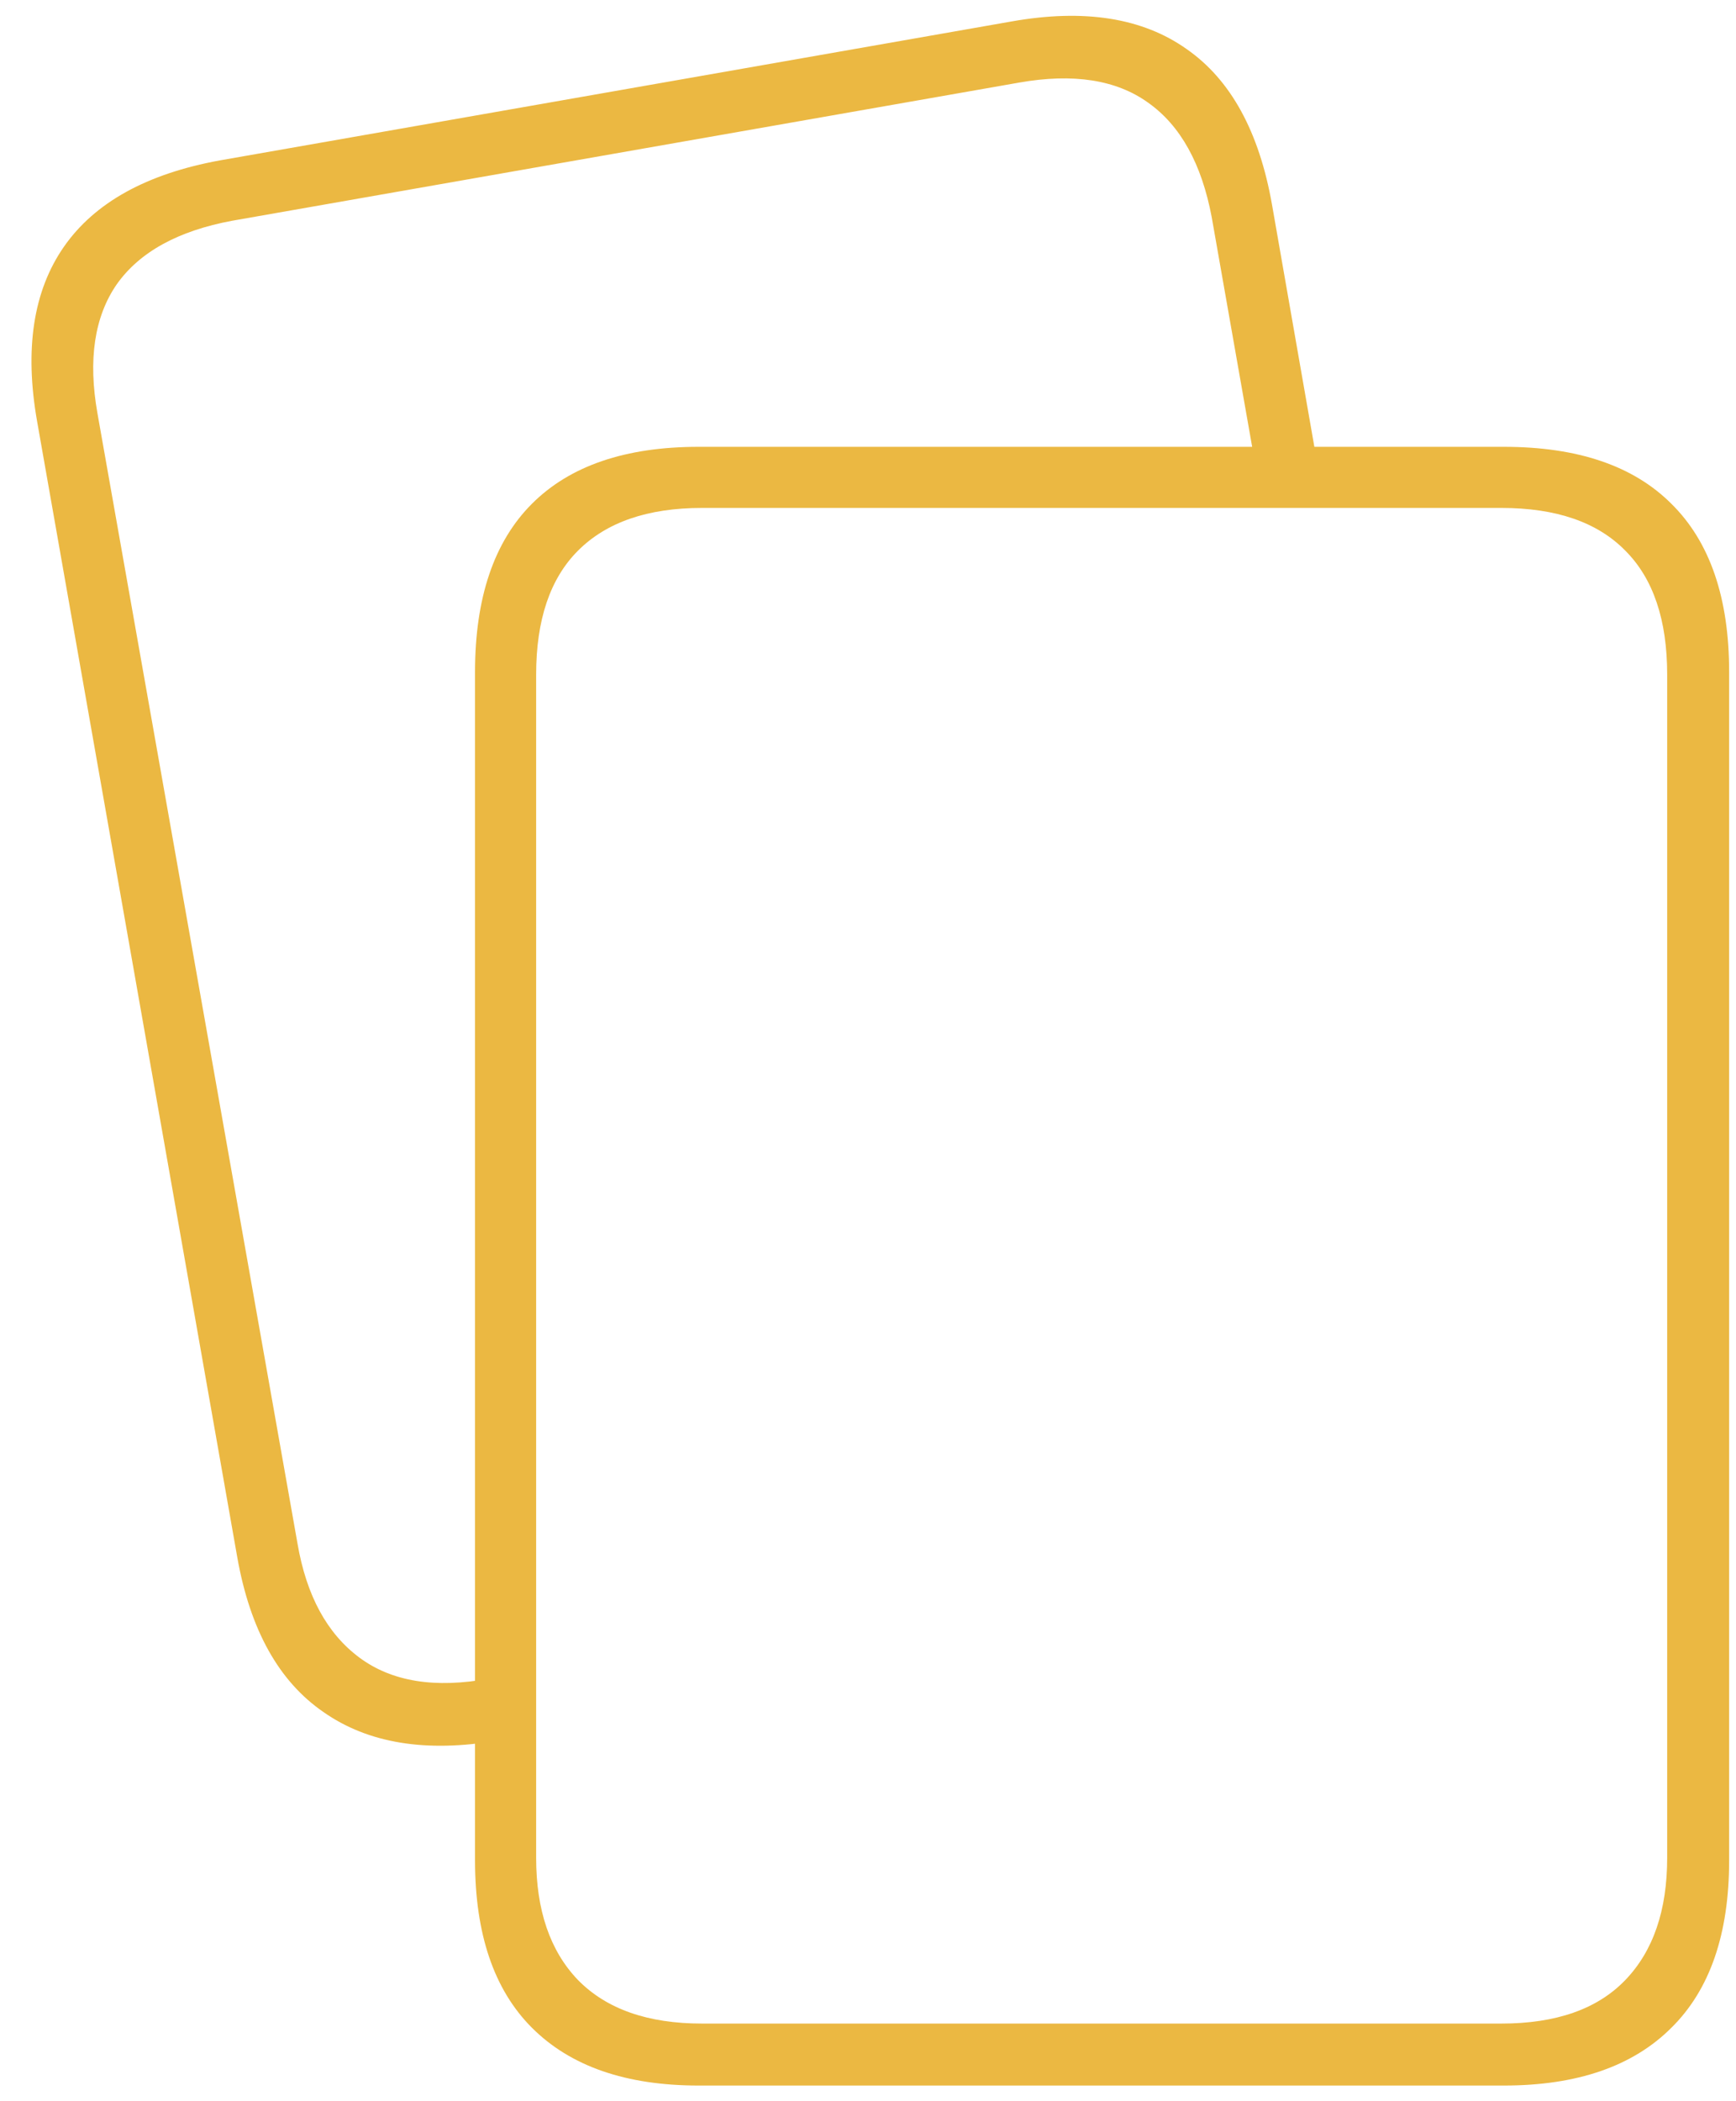 <svg width="81" height="98" viewBox="0 0 81 98" fill="none" xmlns="http://www.w3.org/2000/svg">
<path d="M80.68 31.352V86.781C80.68 90.219 79.781 92.823 77.984 94.594C76.188 96.391 73.583 97.289 70.172 97.289H32.594C29.208 97.289 26.617 96.391 24.82 94.594C23.049 92.823 22.164 90.219 22.164 86.781V31.352C22.164 27.888 23.049 25.271 24.82 23.5C26.591 21.729 29.182 20.844 32.594 20.844H70.172C73.609 20.844 76.213 21.729 77.984 23.5C79.781 25.271 80.68 27.888 80.68 31.352ZM77.789 31.469C77.789 28.917 77.138 26.99 75.836 25.688C74.534 24.359 72.607 23.695 70.055 23.695H32.75C30.224 23.695 28.297 24.359 26.969 25.688C25.667 26.99 25.016 28.917 25.016 31.469V86.664C25.016 89.112 25.667 91.013 26.969 92.367C28.297 93.721 30.224 94.398 32.75 94.398H70.055C72.607 94.398 74.534 93.721 75.836 92.367C77.138 91.013 77.789 89.112 77.789 86.664V31.469ZM24.625 77.992V80.922L23.219 81.195C19.885 81.768 17.177 81.326 15.094 79.867C13.01 78.435 11.669 76.026 11.07 72.641L1.734 19.672C1.135 16.287 1.552 13.565 2.984 11.508C4.417 9.451 6.839 8.109 10.25 7.484L47.203 1C50.589 0.401 53.31 0.831 55.367 2.289C57.425 3.721 58.753 6.143 59.352 9.555L61.539 22.055L58.727 22.562L56.539 10.141C56.07 7.641 55.081 5.857 53.57 4.789C52.086 3.721 50.081 3.409 47.555 3.852L10.836 10.297C8.31 10.766 6.513 11.755 5.445 13.266C4.404 14.776 4.104 16.781 4.547 19.281L13.883 72.016C14.3 74.438 15.263 76.208 16.773 77.328C18.284 78.448 20.302 78.773 22.828 78.305L24.625 77.992Z" fill="#EBB842"/>
</svg>
